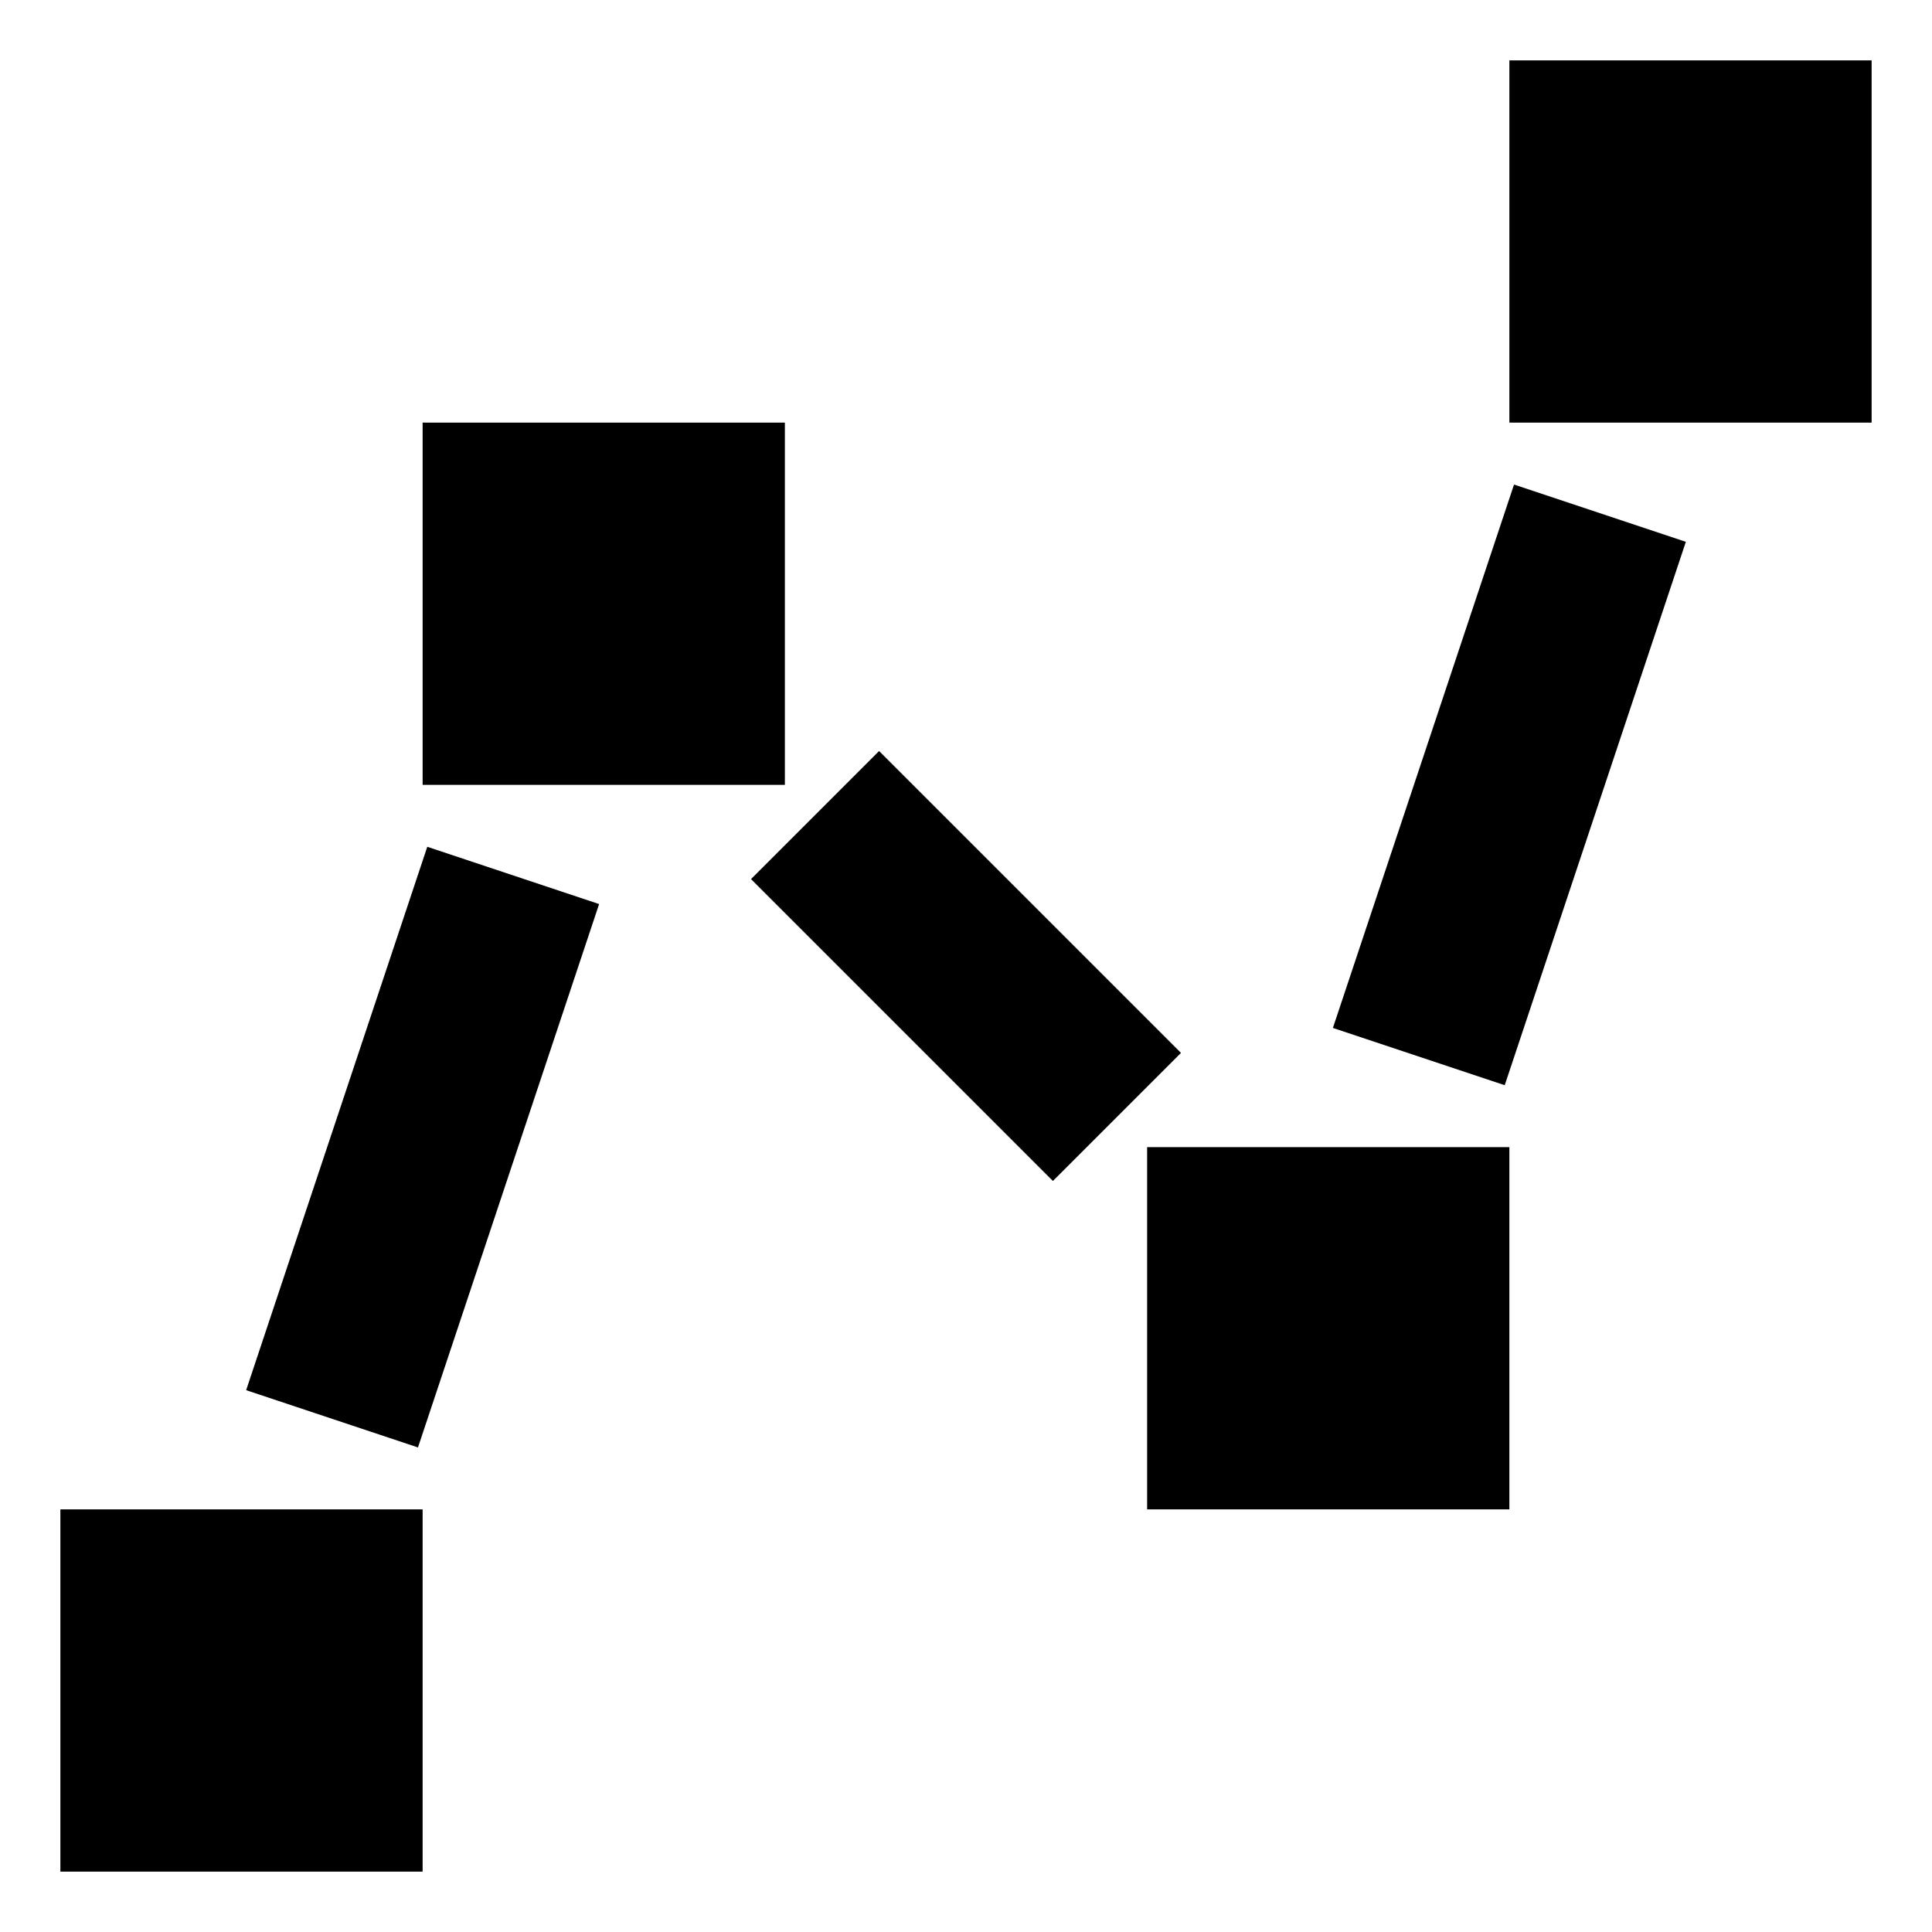 <?xml version="1.0" encoding="UTF-8" standalone="no"?>
<svg
   xmlns:dc="http://purl.org/dc/elements/1.1/"
   xmlns:cc="http://creativecommons.org/ns#"
   xmlns:rdf="http://www.w3.org/1999/02/22-rdf-syntax-ns#"
   xmlns:svg="http://www.w3.org/2000/svg"
   xmlns="http://www.w3.org/2000/svg"
   xmlns:sodipodi="http://sodipodi.sourceforge.net/DTD/sodipodi-0.dtd"
   xmlns:inkscape="http://www.inkscape.org/namespaces/inkscape"
   width="16"
   height="16"
   viewBox="0 0 16 16"
   version="1.1"
   id="svg2112"
   inkscape:version="1.0.2 (1.0.2+r75+1)"
   sodipodi:docname="line_alt.svg">
  <defs
     id="defs2106" />
  <sodipodi:namedview
     id="base"
     pagecolor="#ffffff"
     bordercolor="#666666"
     borderopacity="1.0"
     inkscape:pageopacity="0.0"
     inkscape:pageshadow="2"
     inkscape:zoom="21.732946"
     inkscape:cx="12.114256"
     inkscape:cy="10.927332"
     inkscape:document-units="px"
     inkscape:current-layer="layer1"
     inkscape:document-rotation="0"
     showgrid="false"
     inkscape:window-width="1514"
     inkscape:window-height="964"
     inkscape:window-x="963"
     inkscape:window-y="314"
     inkscape:window-maximized="0"
     units="px"
     inkscape:snap-object-midpoints="true"
     inkscape:snap-text-baseline="true"
     inkscape:snap-center="true" />
  <g
     inkscape:label="Layer 1"
     inkscape:groupmode="layer"
     id="layer1">
    <path
       style="fill:none;stroke:#000000;stroke-width:1.5;stroke-linecap:butt;stroke-linejoin:miter;stroke-miterlimit:4;stroke-dasharray:none;stroke-opacity:1"
       d="m 2.75,11.75 1.5,-4.5 m 2.5,-0.5 2.5,2.5 m 2.5,-0.5 1.5,-4.5"
       id="path1710"
       sodipodi:nodetypes="cccccc" />
    <rect
       style="fill:#000000;fill-opacity:1;stroke:#000000;stroke-width:1;stroke-linecap:round;stroke-miterlimit:4;stroke-dasharray:none;stroke-opacity:1"
       id="rect1542-6-5-6"
       width="2"
       height="2"
       x="1"
       y="13" />
    <rect
       style="fill:#000000;fill-opacity:1;stroke:#000000;stroke-width:1;stroke-linecap:round;stroke-miterlimit:4;stroke-dasharray:none;stroke-opacity:1"
       id="rect1542-6-5-6-2"
       width="2"
       height="2"
       x="4"
       y="4" />
    <rect
       style="fill:#000000;fill-opacity:1;stroke:#000000;stroke-width:1;stroke-linecap:round;stroke-miterlimit:4;stroke-dasharray:none;stroke-opacity:1"
       id="rect1542-6-5-6-9"
       width="2"
       height="2"
       x="10"
       y="10" />
    <rect
       style="fill:#000000;fill-opacity:1;stroke:#000000;stroke-width:1;stroke-linecap:round;stroke-miterlimit:4;stroke-dasharray:none;stroke-opacity:1"
       id="rect1542-6-5-6-1"
       width="2"
       height="2"
       x="13"
       y="1" />
  </g>
</svg>
